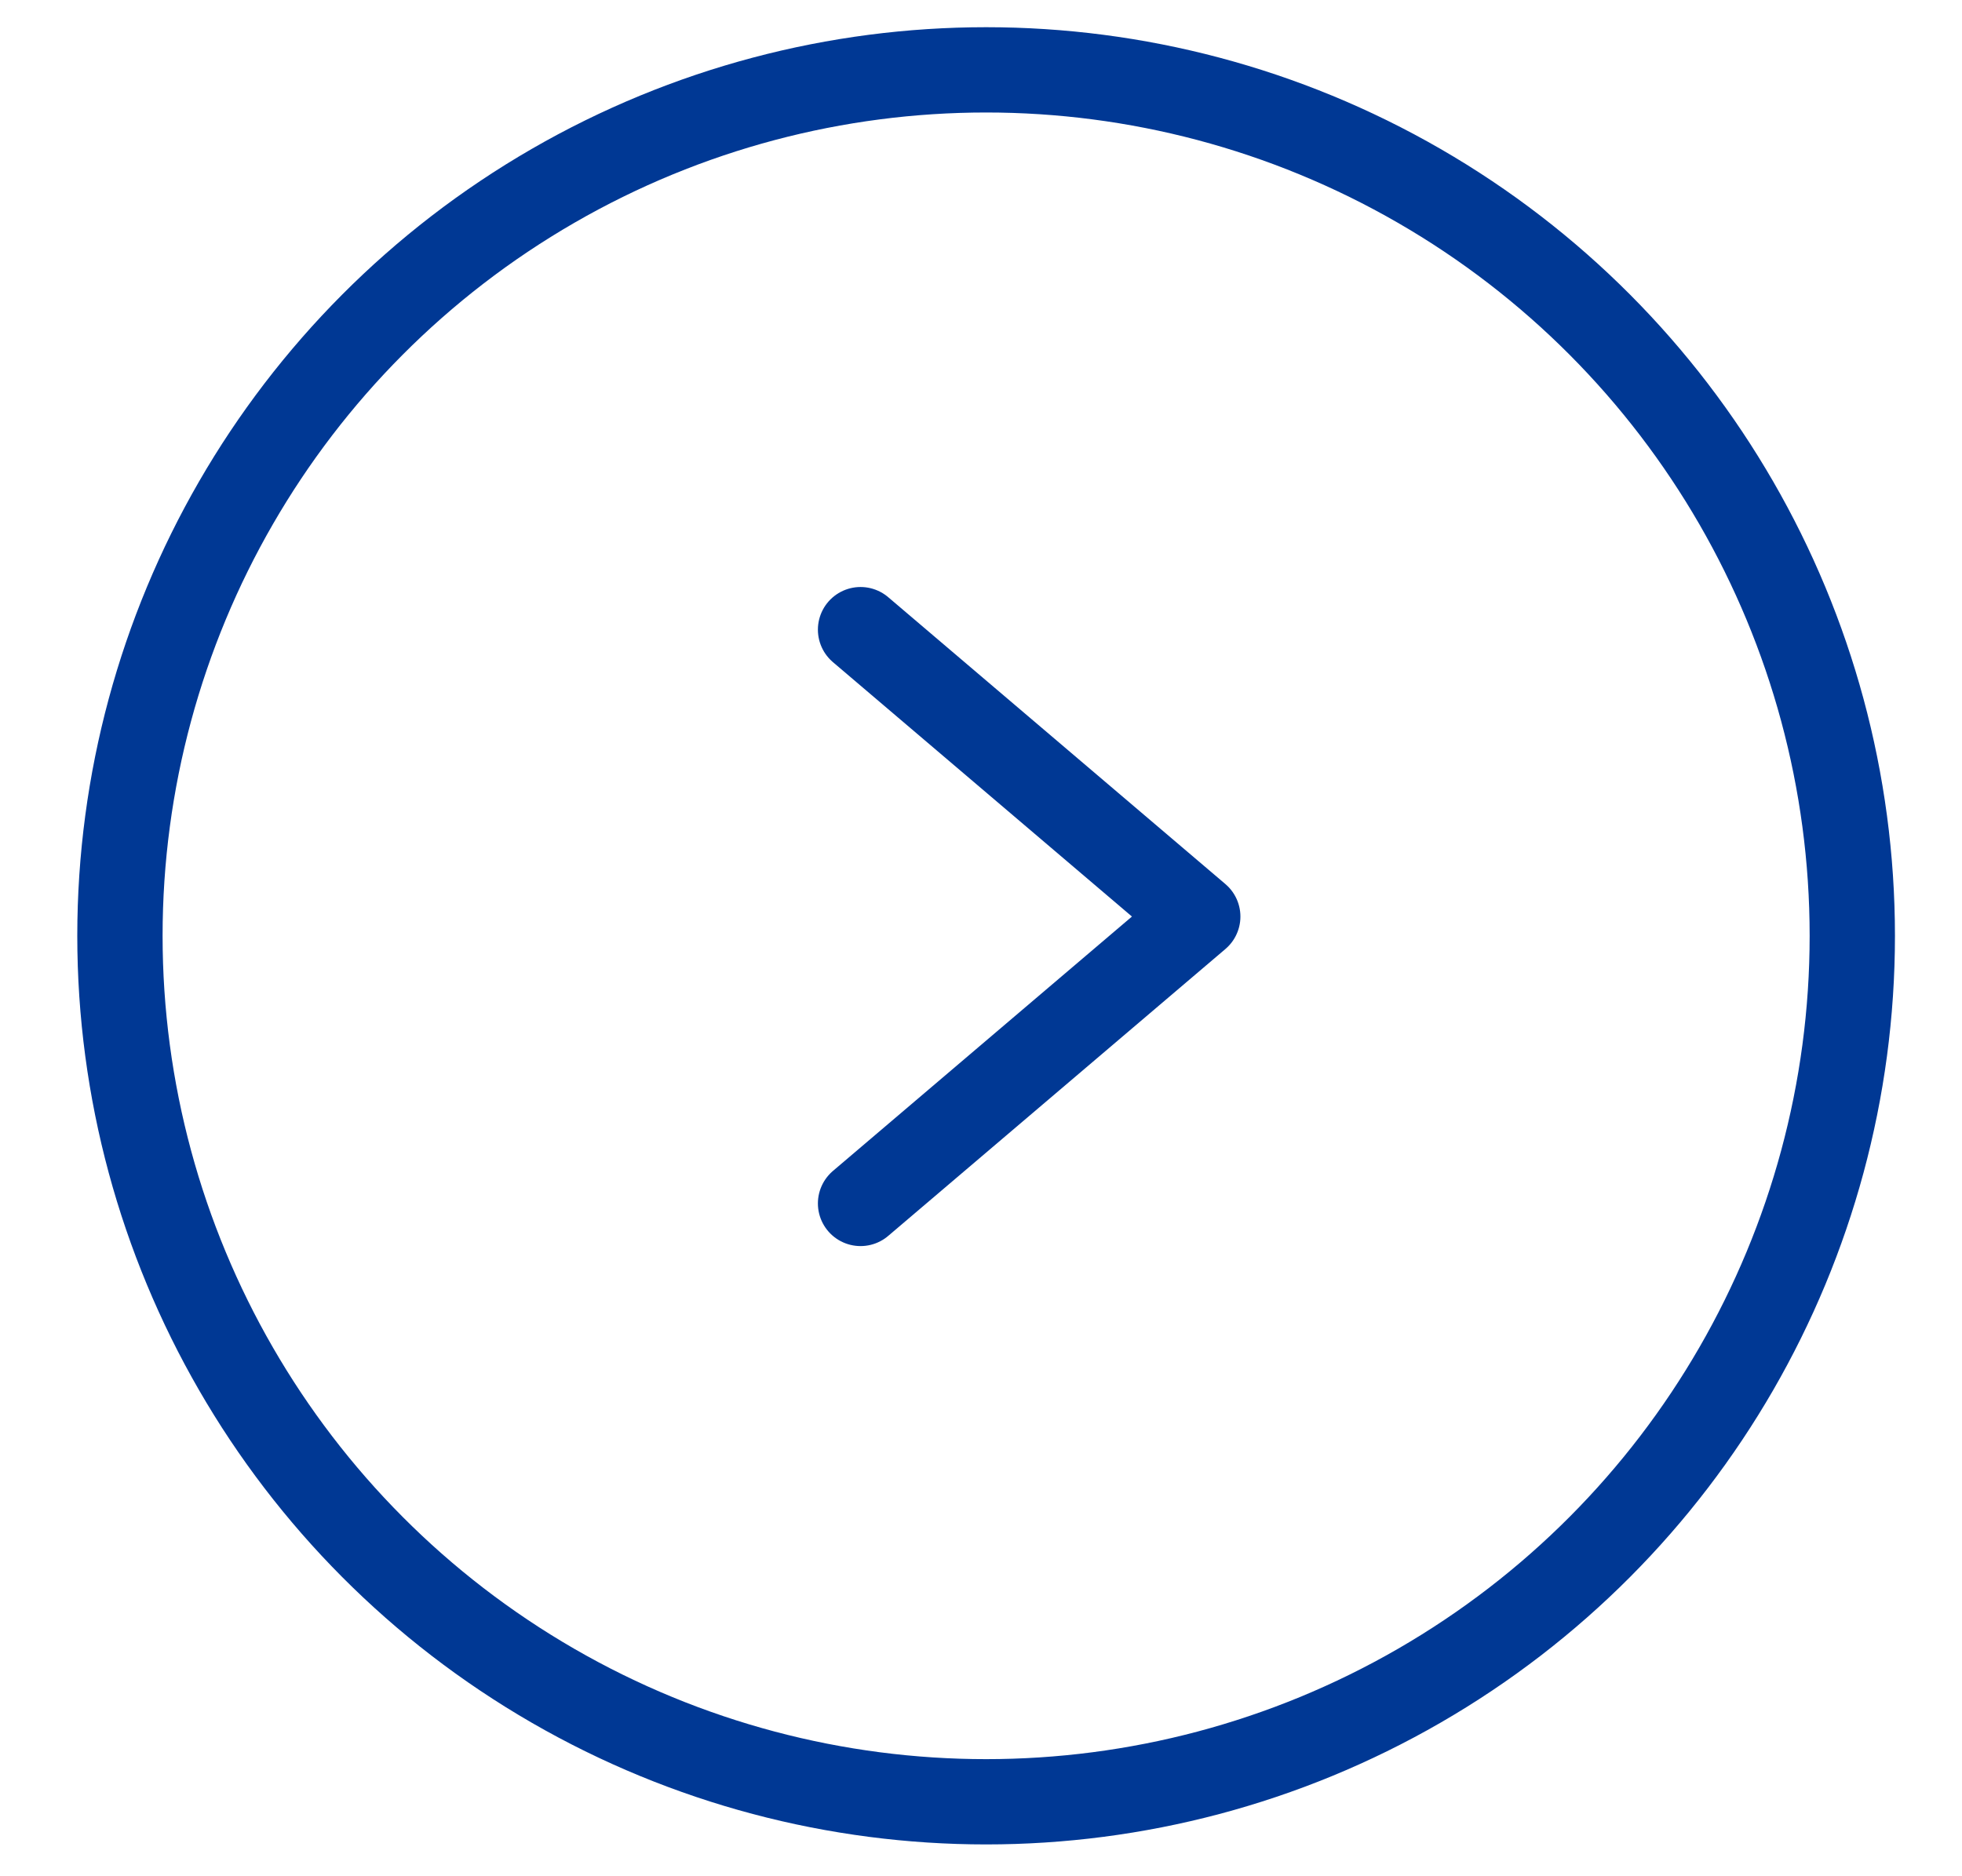 <svg width="23" height="22" viewBox="0 0 23 22" fill="none" xmlns="http://www.w3.org/2000/svg">
<circle cx="11.56" cy="10.973" r="10.154" stroke="#003894"/>
<path d="M10.088 7.383L14.041 10.747L10.088 14.111" stroke="#003894" stroke-linecap="round" stroke-linejoin="round"/>
</svg>
